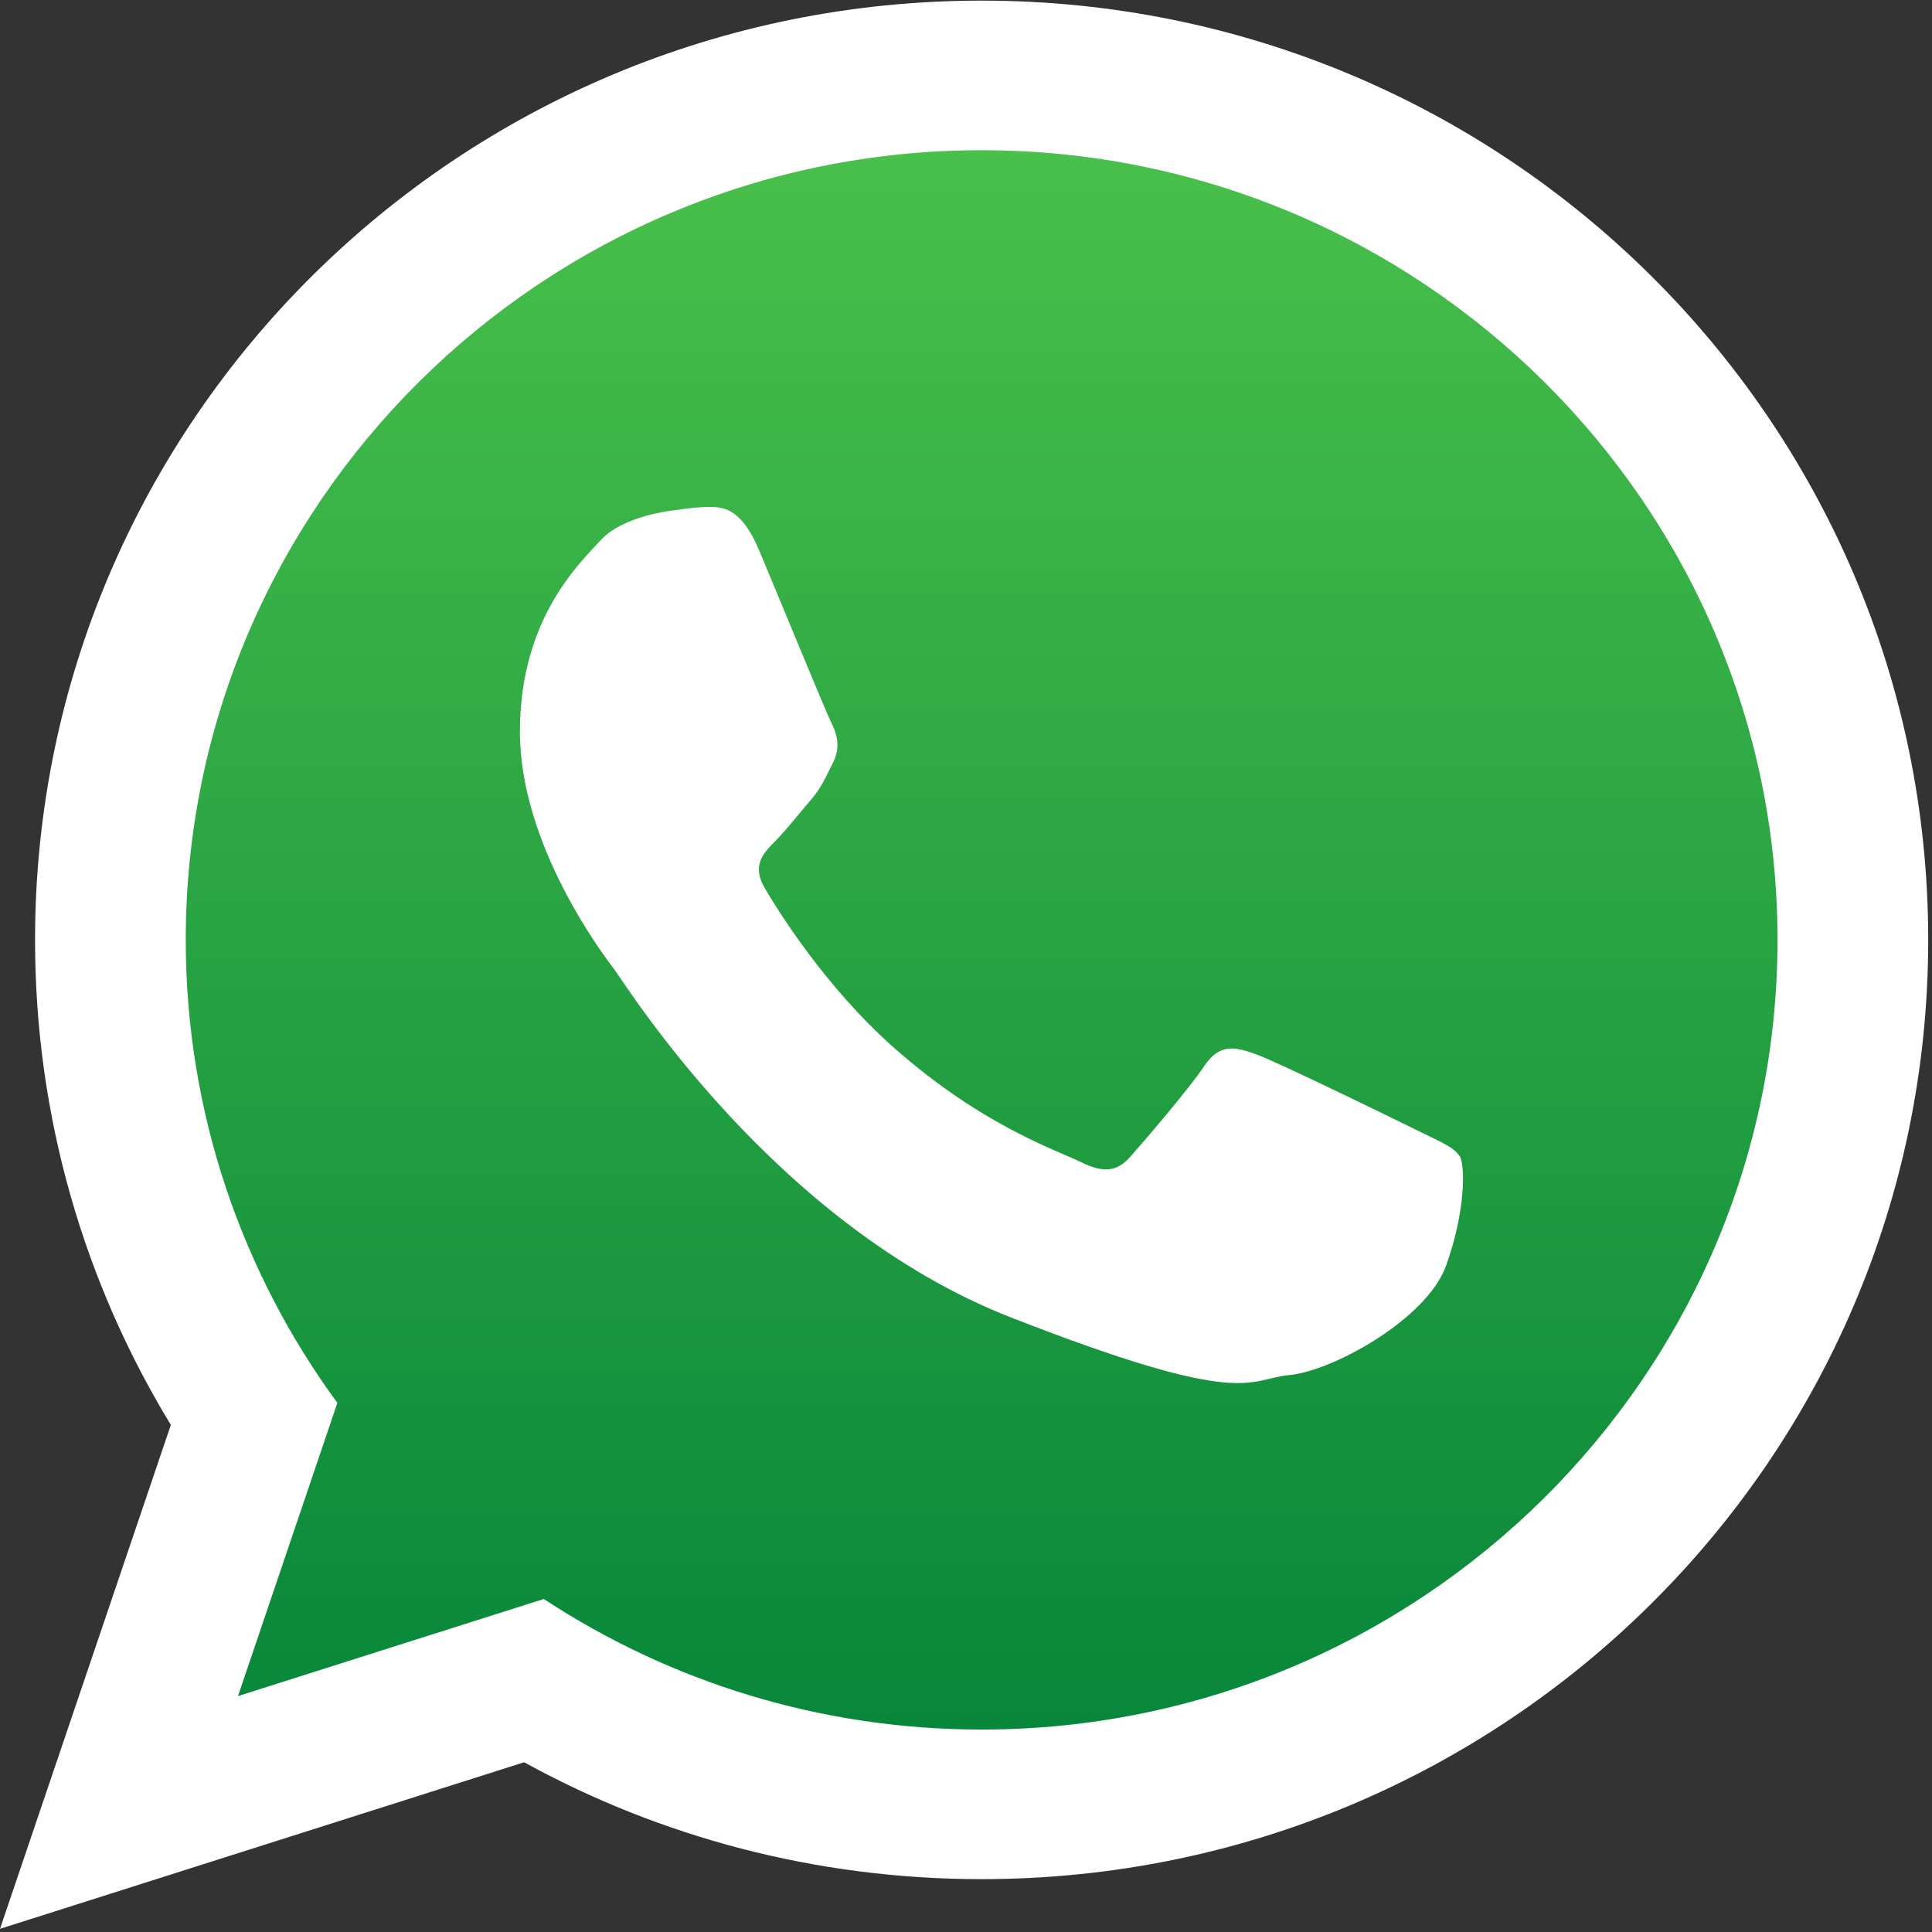 <svg width="28" height="28" viewBox="0 0 28 28" fill="none" xmlns="http://www.w3.org/2000/svg">
<rect x="0" y="0" width="28" height="28" fill="#333333" stroke="none"/>
<path fill-rule="evenodd" clip-rule="evenodd" d="M14.297 1.711C7.62 1.711 2.19 7.1 2.19 13.724C2.19 16.351 3.047 18.787 4.496 20.767L2.984 25.227L7.636 23.749C9.547 25.004 11.836 25.735 14.297 25.735C20.971 25.735 26.403 20.346 26.403 13.723C26.403 7.1 20.971 1.711 14.297 1.711Z" fill="url(#paint0_linear_659_636)"/>
<path fill-rule="evenodd" clip-rule="evenodd" d="M27.945 13.622C27.945 21.138 21.803 27.234 14.227 27.234C11.821 27.234 9.561 26.62 7.596 25.54L0 27.954L2.476 20.651C1.226 18.599 0.508 16.194 0.508 13.623C0.508 6.103 6.65 0.009 14.227 0.009C21.804 0.009 27.945 6.103 27.945 13.622ZM14.227 2.177C7.865 2.177 2.692 7.311 2.692 13.622C2.692 16.125 3.507 18.444 4.889 20.332L3.449 24.581L7.881 23.174C9.701 24.369 11.883 25.066 14.227 25.066C20.586 25.066 25.761 19.932 25.761 13.622C25.761 7.312 20.586 2.177 14.227 2.177ZM21.154 16.757C21.069 16.618 20.845 16.535 20.51 16.368C20.173 16.201 18.519 15.394 18.211 15.282C17.903 15.171 17.677 15.115 17.454 15.449C17.23 15.783 16.585 16.535 16.388 16.757C16.193 16.981 15.997 17.007 15.661 16.84C15.324 16.673 14.24 16.32 12.956 15.185C11.957 14.299 11.282 13.208 11.085 12.874C10.889 12.54 11.065 12.361 11.232 12.194C11.383 12.043 11.569 11.804 11.737 11.61C11.906 11.415 11.961 11.274 12.073 11.052C12.186 10.829 12.13 10.635 12.045 10.468C11.962 10.301 11.289 8.659 11.008 7.99C10.73 7.323 10.449 7.348 10.252 7.348C10.055 7.348 9.694 7.406 9.694 7.406C9.694 7.406 9.019 7.489 8.712 7.823C8.404 8.157 7.535 8.964 7.535 10.605C7.535 12.246 8.739 13.835 8.908 14.056C9.077 14.28 11.233 17.759 14.653 19.094C18.071 20.43 18.071 19.985 18.688 19.928C19.304 19.873 20.678 19.122 20.958 18.342C21.238 17.563 21.238 16.894 21.155 16.755L21.154 16.757Z" fill="white"/>
<defs>
<linearGradient id="paint0_linear_659_636" x1="14.297" y1="1.711" x2="14.297" y2="25.736" gradientUnits="userSpaceOnUse">
<stop stop-color="#4AC14B"/>
<stop offset="1" stop-color="#06853A"/>
</linearGradient>
</defs>
</svg>

